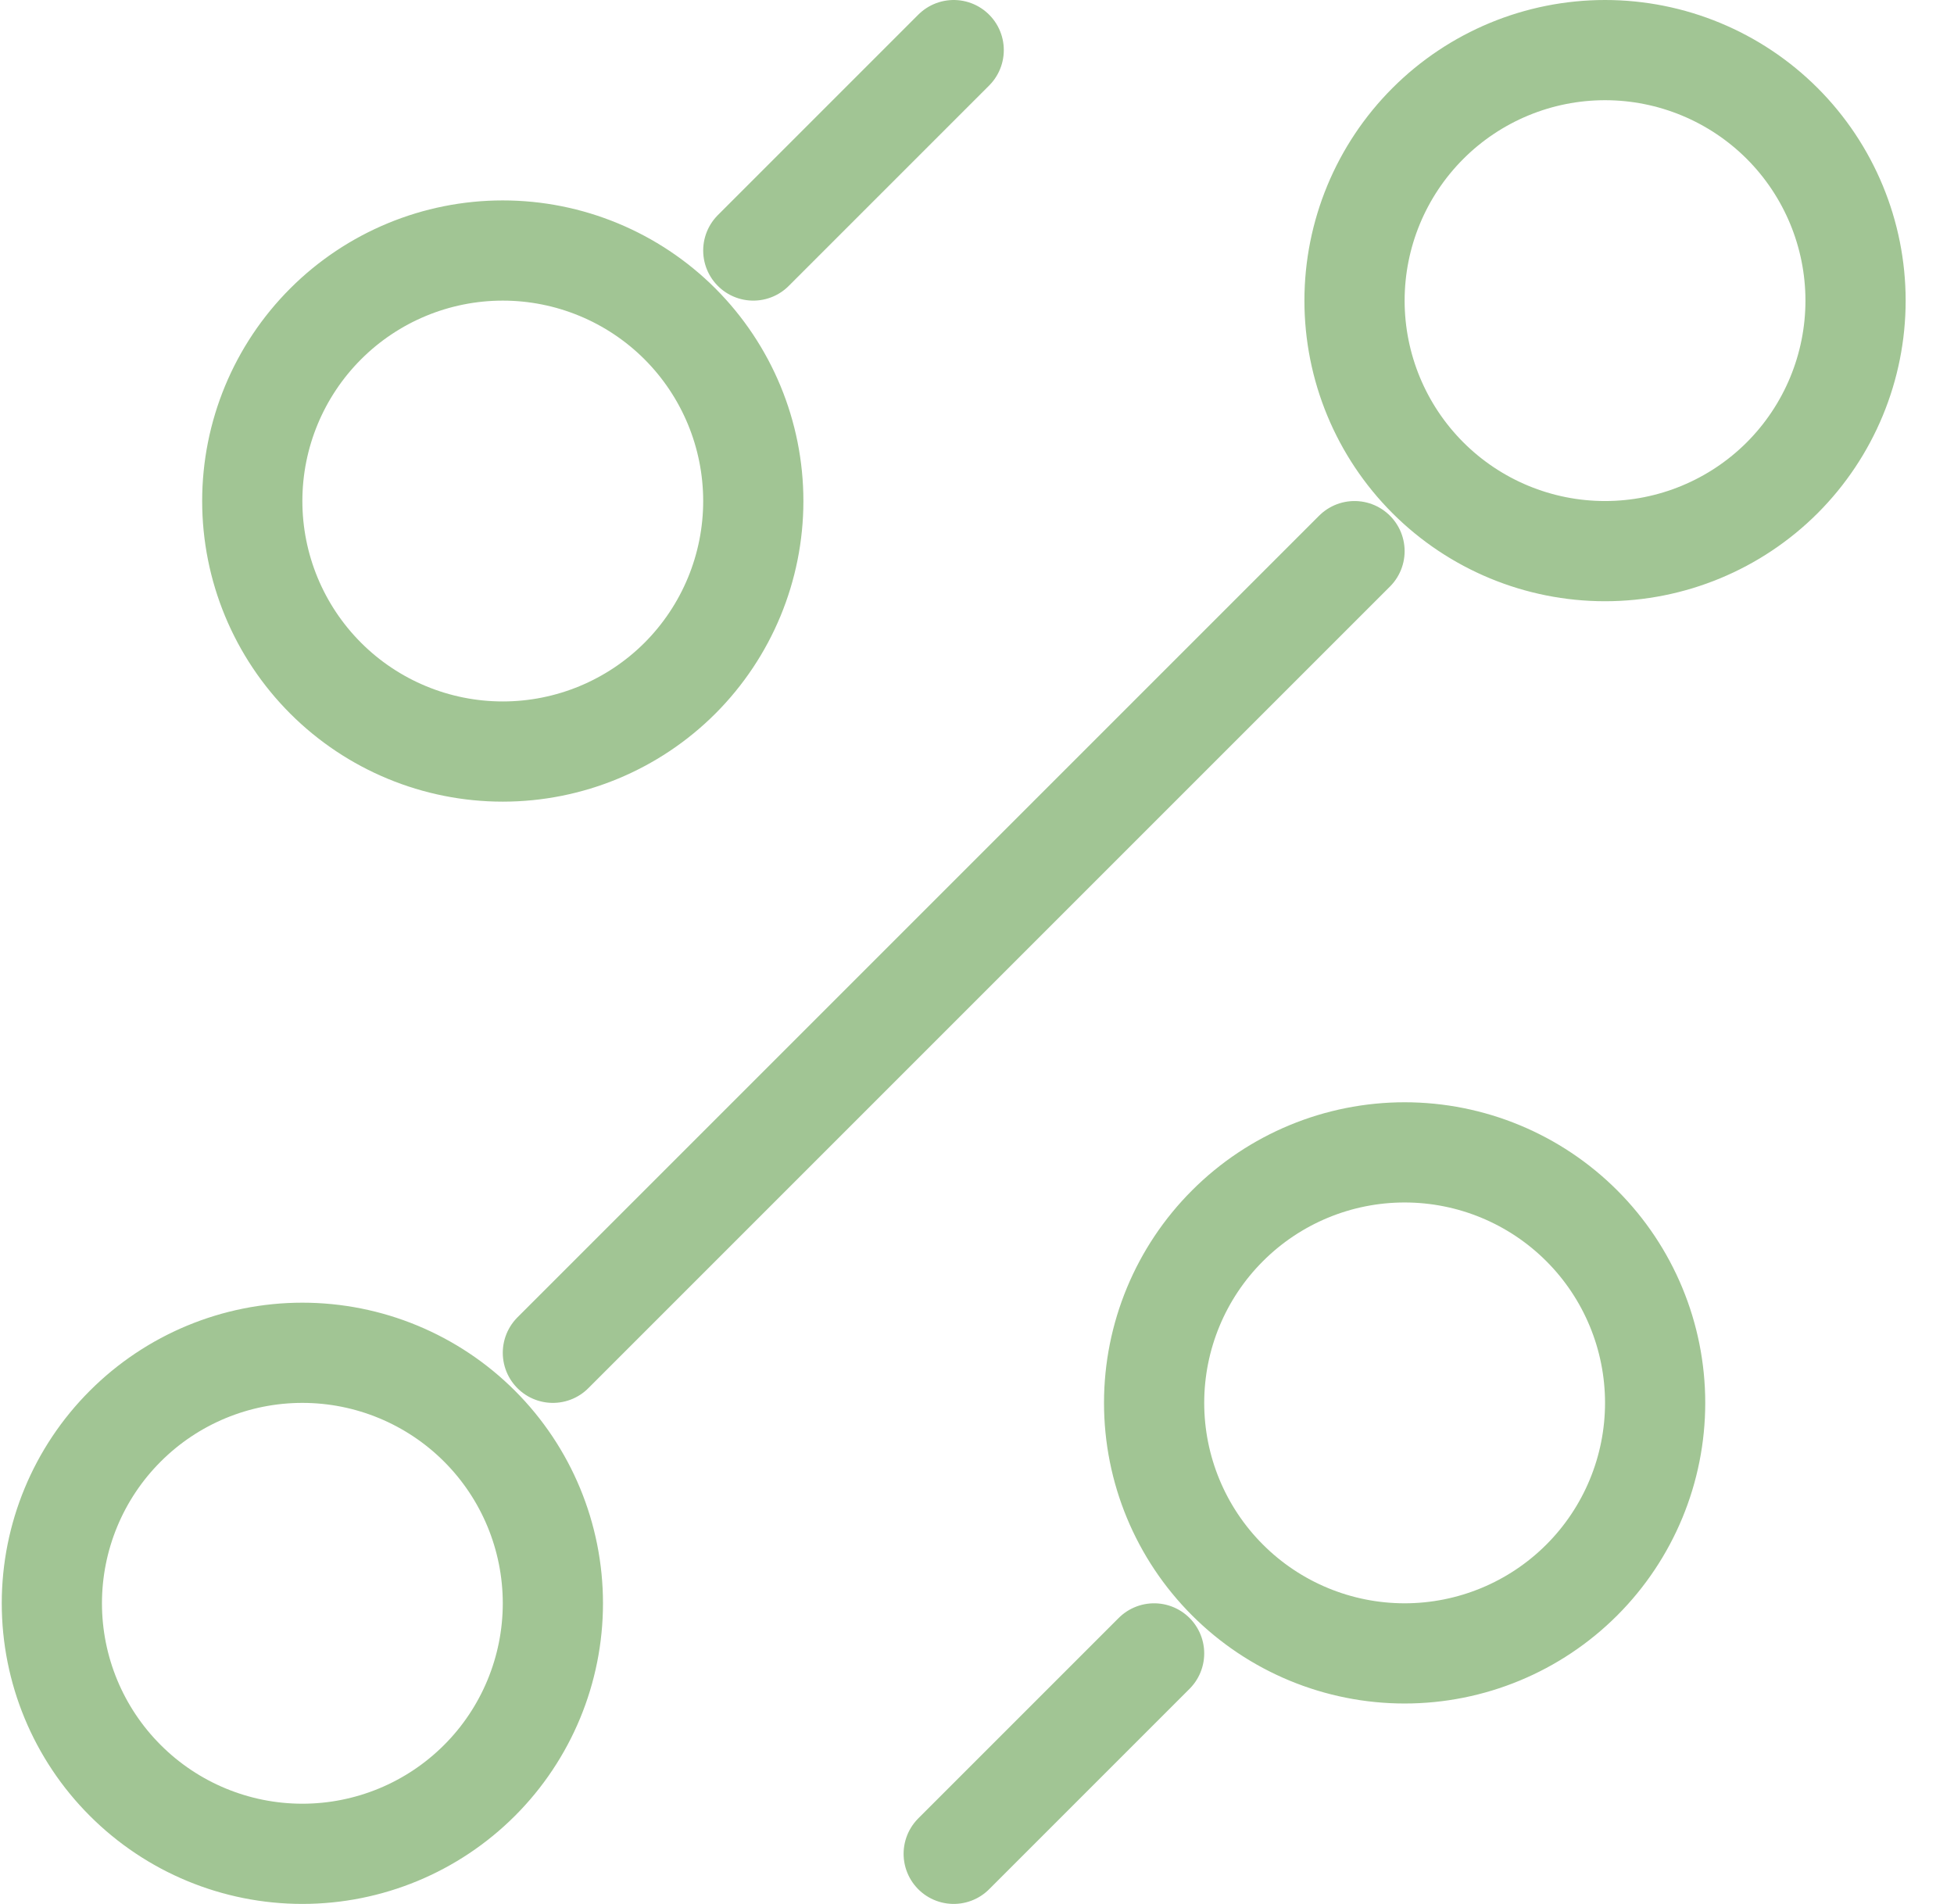 <?xml version="1.0" encoding="UTF-8"?> <svg xmlns="http://www.w3.org/2000/svg" width="39" height="38" viewBox="0 0 39 38" fill="none"> <path d="M15.035 5L19.035 1M11.035 27L27.035 11M19.035 37L23.035 33M28.035 33C29.361 33 30.633 32.473 31.571 31.535C32.508 30.598 33.035 29.326 33.035 28C33.035 26.674 32.508 25.402 31.571 24.465C30.633 23.527 29.361 23 28.035 23C26.709 23 25.437 23.527 24.5 24.465C23.562 25.402 23.035 26.674 23.035 28C23.035 29.326 23.562 30.598 24.5 31.535C25.437 32.473 26.709 33 28.035 33ZM10.035 15C11.361 15 12.633 14.473 13.571 13.536C14.508 12.598 15.035 11.326 15.035 10C15.035 8.674 14.508 7.402 13.571 6.464C12.633 5.527 11.361 5 10.035 5C8.709 5 7.437 5.527 6.5 6.464C5.562 7.402 5.035 8.674 5.035 10C5.035 11.326 5.562 12.598 6.5 13.536C7.437 14.473 8.709 15 10.035 15ZM6.035 37C7.361 37 8.633 36.473 9.571 35.535C10.508 34.598 11.035 33.326 11.035 32C11.035 30.674 10.508 29.402 9.571 28.465C8.633 27.527 7.361 27 6.035 27C4.709 27 3.437 27.527 2.5 28.465C1.562 29.402 1.035 30.674 1.035 32C1.035 33.326 1.562 34.598 2.5 35.535C3.437 36.473 4.709 37 6.035 37ZM32.035 11C33.361 11 34.633 10.473 35.571 9.536C36.508 8.598 37.035 7.326 37.035 6C37.035 4.674 36.508 3.402 35.571 2.464C34.633 1.527 33.361 1 32.035 1C30.709 1 29.437 1.527 28.5 2.464C27.562 3.402 27.035 4.674 27.035 6C27.035 7.326 27.562 8.598 28.5 9.536C29.437 10.473 30.709 11 32.035 11Z" stroke="#A1C594" stroke-width="2" stroke-linecap="round" stroke-linejoin="round"></path> </svg> 